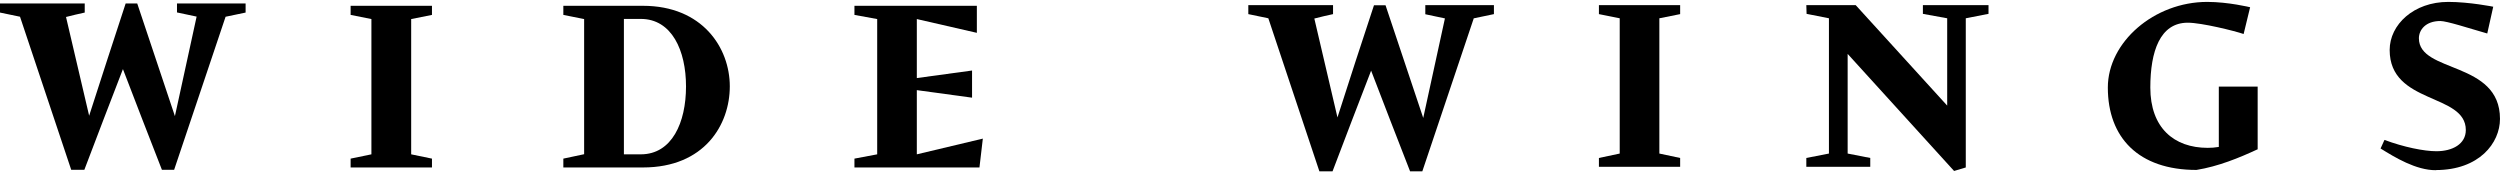 <?xml version="1.0" encoding="UTF-8"?>
<svg xmlns="http://www.w3.org/2000/svg" width="202" height="14" viewBox="0 0 202 14" fill="none">
  <path d="M18.228 1.351L14.07 13.72H13.083C12.023 11.011 10.973 8.292 9.933 5.583C8.883 8.292 7.844 11.011 6.815 13.72H5.754L1.617 1.351L0 1.015V0.28H6.846V1.015C6.342 1.131 5.838 1.236 5.334 1.372L7.203 9.352C8.169 6.328 9.167 3.304 10.153 0.28H11.088L14.133 9.384L15.887 1.341L14.301 1.005V0.28H19.845V1.015L18.239 1.351H18.228Z" fill="black"></path>
  <path d="M28.33 13.531V12.817L30.01 12.47V1.54L28.33 1.204V0.469H34.903V1.204L33.223 1.54V12.47L34.903 12.817V13.531H28.33Z" fill="black"></path>
  <path d="M58.968 6.979C58.968 10.076 56.921 13.531 51.954 13.531H45.518V12.817L47.198 12.46V1.54L45.518 1.204V0.469H51.954C56.753 0.469 58.968 3.86 58.968 6.979ZM55.43 6.979C55.43 4.091 54.285 1.529 51.776 1.529H50.411V12.47H51.776C54.296 12.47 55.43 9.898 55.43 6.989" fill="black"></path>
  <path d="M78.542 7.892L74.079 7.283V12.47L79.413 11.2L79.14 13.531H69.039V12.817L70.877 12.47V1.54L69.039 1.204V0.469H78.93V2.653L74.079 1.54V6.307L78.542 5.698V7.892Z" fill="black"></path>
  <path d="M119.081 1.477L114.923 13.846H113.936C112.876 11.137 111.826 8.417 110.786 5.708C109.736 8.417 108.697 11.137 107.668 13.846H106.607L102.481 1.477L100.864 1.141V0.416H107.71V1.141C107.206 1.256 106.702 1.361 106.198 1.498L108.067 9.488C109.033 6.464 110.02 3.44 111.017 0.427H111.952L114.997 9.53L116.75 1.487L115.165 1.151V0.416H120.709V1.141L119.102 1.477H119.081Z" fill="black"></path>
  <path d="M129.193 13.478V12.764L130.873 12.407V1.477L129.193 1.141V0.416H135.756V1.141L134.076 1.477V12.407L135.756 12.764V13.478H129.193Z" fill="black"></path>
  <path d="M160.662 1.12L158.835 1.477V13.531L157.89 13.814L149.29 4.354V12.407L151.117 12.764V13.478H145.951V12.764L147.778 12.407V1.477L145.972 1.12C145.972 0.899 145.951 0.658 145.951 0.416H149.941L157.333 8.533V1.477L155.37 1.12V0.416H160.672V1.12H160.662Z" fill="black"></path>
  <path d="M182.44 12.051C180.907 12.765 179.227 13.447 177.474 13.731C172.791 13.731 170.313 11.116 170.313 7.074C170.312 3.399 174.061 0.154 178.345 0.154C180.046 0.154 181.81 0.585 181.81 0.585L181.285 2.748C180.592 2.506 177.894 1.834 176.77 1.834C174.534 1.834 173.746 4.144 173.746 7.074C173.746 10.318 175.647 11.946 178.387 11.946C178.671 11.946 178.965 11.925 179.28 11.872V7H182.419V12.051H182.44Z" fill="black"></path>
  <path d="M196.812 13.752C195.206 13.752 193.515 12.723 192.35 11.998L192.665 11.305C194.208 11.883 195.857 12.219 196.865 12.219C198.156 12.219 199.238 11.641 199.238 10.507C199.238 7.504 193.085 8.46 193.085 4.039C193.085 1.992 195.027 0.154 197.82 0.154C199.532 0.154 201.453 0.543 201.453 0.543L200.97 2.706C199.416 2.254 197.684 1.698 197.18 1.698C195.983 1.698 195.447 2.422 195.447 3.094C195.447 5.929 201.999 4.9 201.999 9.604C201.999 11.557 200.319 13.741 196.812 13.741" fill="black"></path>
</svg>
